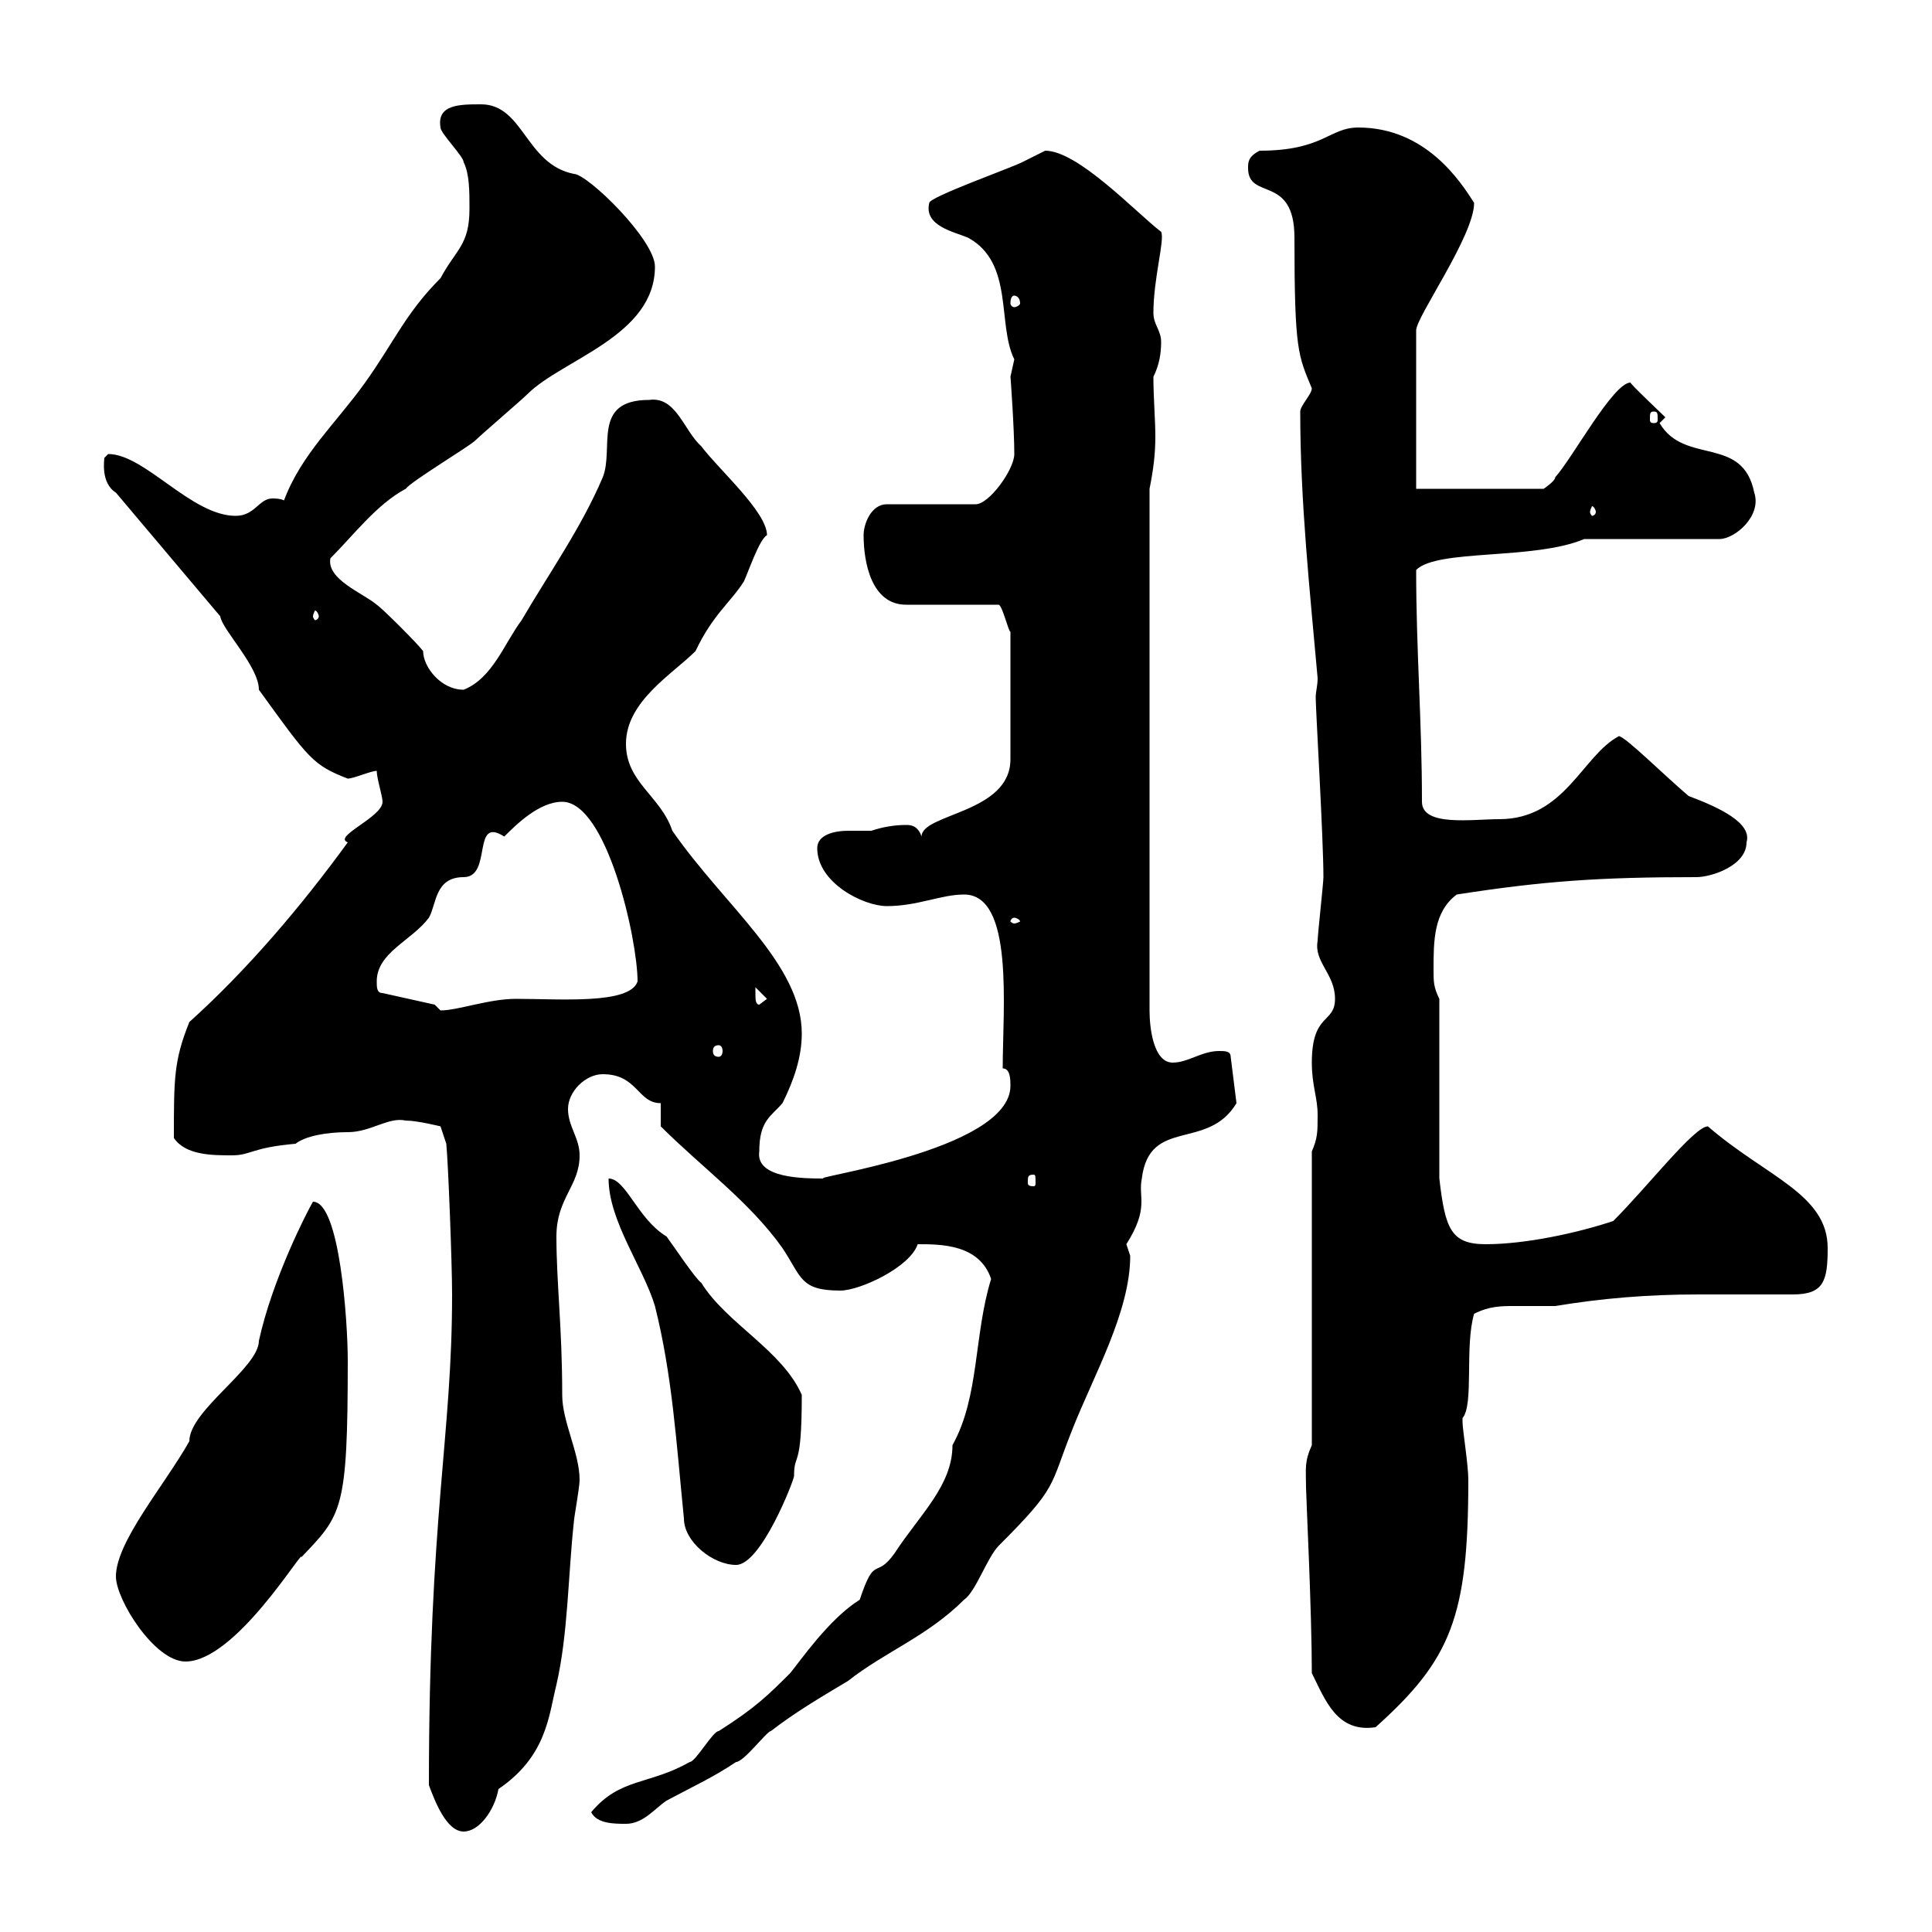 <svg xmlns="http://www.w3.org/2000/svg" xmlns:xlink="http://www.w3.org/1999/xlink" width="300" height="300"><path d="M66.60 277.20C67.50 279.60 69.30 284.40 72 284.40C74.40 284.40 76.80 281.10 77.40 277.80C84.90 272.70 85.20 266.40 86.40 261.60C88.20 253.80 88.20 244.80 89.10 236.40C89.10 235.80 90 231 90 229.80C90 225.60 87.30 220.80 87.30 216.60C87.30 206.10 86.40 199.20 86.40 192C86.40 186 90 184.20 90 179.40C90 176.70 88.20 174.90 88.20 172.20C88.20 169.50 90.90 166.80 93.60 166.80C99 166.80 99 171.30 102.60 171.30L102.60 174.90C108.90 181.20 116.40 186.60 121.50 193.80C124.50 198.30 124.20 200.40 130.50 200.40C133.50 200.40 141.30 196.80 142.50 193.20C146.10 193.20 152.10 193.20 153.90 198.60C151.20 207.30 152.10 216.90 147.90 224.40C147.90 230.70 142.80 235.20 138.90 241.20C135.90 245.40 135.90 241.20 133.50 248.40C128.70 251.40 124.20 258 122.70 259.80C119.40 263.10 117.30 265.20 111.60 268.80C110.70 268.80 108 273.60 107.10 273.60C100.80 277.20 96.30 276 91.80 281.40C92.70 283.20 95.40 283.20 97.20 283.20C99.90 283.20 101.70 280.80 103.50 279.60C108 277.20 110.70 276 114.30 273.60C115.50 273.60 119.10 268.80 119.70 268.80C123.60 265.80 127.20 263.70 131.70 261C137.40 256.50 144 254.10 149.70 248.40C151.50 247.20 153.30 241.80 155.10 240C164.40 230.70 162.90 231 166.50 222C169.80 213.60 175.50 203.70 175.50 195C175.50 195 174.90 193.20 174.90 193.20C178.50 187.50 176.70 186 177.30 183C178.50 173.40 187.50 178.80 192 171.30L191.10 164.10C191.10 163.20 190.20 163.20 189.30 163.20C186.60 163.20 184.50 165 182.10 165C179.10 165 178.50 159.60 178.50 156.90L178.50 75.90C179.10 72.90 179.40 70.50 179.40 67.80C179.40 65.10 179.10 61.80 179.10 58.50C180 56.70 180.30 54.90 180.30 53.10C180.30 51.30 179.10 50.40 179.10 48.60C179.10 43.20 180.90 37.20 180.30 36C176.40 33 167.40 23.40 162.30 23.40C162.30 23.40 158.70 25.20 158.70 25.20C156.90 26.10 144.30 30.60 144.30 31.50C143.40 35.10 148.20 36 150.30 36.90C157.50 40.80 154.80 50.40 157.50 55.80C157.50 55.80 156.90 58.50 156.90 58.50C156.90 58.20 157.50 66.60 157.50 70.50C157.50 72.90 153.60 78.30 151.50 78.30L137.70 78.30C135.30 78.30 134.10 81.30 134.10 83.10C134.10 87.30 135.30 93.90 140.70 93.90L155.10 93.90C155.70 94.20 156.60 98.10 156.90 98.10L156.90 117.90C156.90 126.30 143.10 126.30 143.10 129.90C142.50 128.10 141.30 128.10 140.70 128.10C138.90 128.10 137.10 128.40 135.30 129C134.40 129 133.20 129 131.70 129C129.60 129 126.90 129.60 126.90 131.70C126.90 137.10 134.10 140.70 137.70 140.70C142.50 140.70 146.10 138.90 149.70 138.90C157.50 138.90 155.70 156.60 155.70 165.90C156.90 165.90 156.90 167.70 156.90 168.60C156.90 178.80 124.20 183 128.10 183C124.80 183 117.30 183 117.90 178.80C117.90 174 119.70 173.40 121.50 171.30C123.30 167.70 124.50 164.10 124.50 160.50C124.50 149.70 112.50 140.70 104.40 129C102.60 123.60 97.20 121.50 97.20 115.50C97.20 108.90 104.40 104.70 108 101.10C110.70 95.40 113.40 93.60 115.50 90.30C116.10 89.10 117.90 83.70 119.10 83.10C119.10 79.50 111.60 72.90 108.90 69.30C106.20 66.90 105 61.50 100.80 62.10C91.80 62.10 95.40 69.60 93.60 74.10C90.30 81.90 85.20 89.10 81 96.30C78.30 99.90 76.50 105.30 72 107.10C68.40 107.10 65.70 103.50 65.70 101.10C64.80 99.90 59.40 94.50 58.50 93.90C56.40 92.10 50.70 90 51.30 86.70C54.90 83.10 58.50 78.30 63 75.90C63.90 74.70 72.90 69.30 73.80 68.40C74.70 67.50 81 62.10 81.90 61.20C87.30 55.80 101.70 52.20 101.70 41.40C101.70 37.20 91.20 27 89.10 27C81.60 25.50 81.30 16.20 74.70 16.20C71.40 16.20 67.80 16.20 68.40 19.80C68.40 20.70 72 24.30 72 25.20C72.90 27 72.90 29.70 72.90 32.40C72.90 38.10 70.80 38.70 68.40 43.20C63 48.60 61.20 53.10 56.70 59.40C52.20 65.70 46.80 70.50 44.10 77.70C43.50 77.40 42.60 77.40 42.30 77.40C40.20 77.40 39.60 80.10 36.60 80.10C29.70 80.10 22.50 70.50 16.80 70.50C16.80 70.50 16.20 71.10 16.20 71.10C16.20 71.40 15.60 75 18 76.50L34.20 95.70C34.50 97.80 40.20 103.50 40.20 107.10C48 117.90 48.60 118.80 54 120.90C54.90 120.90 57.60 119.70 58.50 119.70C58.50 120.90 59.40 123.60 59.40 124.50C59.40 126.90 51.60 129.90 54 130.80C46.80 140.70 38.40 150.60 29.40 158.70C27 164.70 27 167.40 27 176.70C28.80 179.40 33 179.40 36 179.40C39 179.40 39 178.20 45.90 177.60C47.40 176.40 50.70 175.80 54 175.80C57.60 175.80 60.30 173.40 63 174C64.80 174 68.40 174.90 68.40 174.90L69.30 177.60C69.60 180.60 70.20 196.20 70.20 201C70.20 223.20 66.60 235.20 66.60 277.20ZM203.70 259.80C205.80 264 207.60 269.10 213.60 268.20C225.30 257.70 228 251.10 228 229.80C228 227.40 227.10 222 227.10 220.80C227.10 220.80 227.10 220.20 227.10 220.20C228.90 218.10 227.40 209.10 228.90 204C231.30 202.80 233.10 202.80 235.20 202.80C237 202.80 238.80 202.80 241.50 202.80C248.70 201.60 255.90 201 263.70 201C268.80 201 273.90 201 278.40 201C283.20 201 283.80 198.90 283.80 193.80C283.80 185.40 274.20 182.70 265.20 174.90C263.10 174.90 255.90 184.20 250.50 189.60C245.10 191.40 237 193.20 230.70 193.20C225.30 193.20 224.40 190.80 223.50 183L223.50 155.10C222.60 153.30 222.60 152.40 222.60 150.60C222.60 146.10 222.60 141.60 226.20 138.90C239.70 136.80 248.40 136.20 263.40 136.20C265.80 136.20 271.20 134.40 271.20 130.80C272.10 127.80 267 125.40 262.20 123.60C258 120 252.60 114.60 251.40 114.30C245.70 117.30 243 127.20 232.80 127.20C228.60 127.20 220.80 128.40 220.80 124.50C220.80 111.90 219.90 101.10 219.90 88.50C223.20 85.20 238.20 87 246 83.70L267 83.70C269.40 83.70 273.60 80.10 272.40 76.50C270.60 67.50 261.60 72.30 257.70 65.70L258.60 64.80C258 64.20 252.90 59.40 253.20 59.40C250.50 59.40 244.20 71.10 241.50 74.10C241.50 74.70 239.70 75.90 239.70 75.90L219.90 75.90L219.90 51.30C219.90 49.20 228.90 36.60 228.90 31.50C226.80 28.20 221.40 19.80 210.90 19.80C206.40 19.80 205.50 23.40 195.60 23.40C193.80 24.30 193.80 25.20 193.80 26.10C193.80 31.20 201 27 201 36.90C201 54.60 201.60 55.20 203.70 60.30C203.70 61.20 201.90 63 201.90 63.90C201.90 78 203.40 91.80 204.60 105.30C204.60 106.50 204.30 107.40 204.30 108.30C204.30 110.10 205.50 130.20 205.50 136.20C205.50 137.10 204.60 145.20 204.60 146.10C204 149.40 207.30 151.20 207.30 155.10C207.30 159 203.70 157.20 203.70 165C203.70 168.60 204.60 170.40 204.60 173.10C204.60 175.80 204.60 176.70 203.70 178.80L203.70 224.40C202.50 227.10 202.80 228 202.80 231C202.80 232.20 203.70 250.20 203.70 259.80ZM18 244.80C18 248.40 24 258 28.80 258C36.60 258 47.10 240.30 46.80 241.80C53.10 235.20 54 234.60 54 211.20C54 205.50 52.80 186.60 48.60 186.60C47.70 188.10 42.30 198.60 40.20 208.20C40.20 212.40 29.40 219 29.40 223.80C25.50 230.70 18 239.40 18 244.80ZM106.20 235.80C106.20 239.40 110.70 243 114.30 243C118.20 243 123.30 229.80 123.30 229.20C123.30 225.30 124.50 228.60 124.50 216.60C121.50 209.70 112.80 205.50 108.90 199.20C108 198.60 104.40 193.20 103.50 192C99 189.30 97.20 183 94.50 183C94.50 189.60 99.90 196.80 101.70 202.80C104.40 213.60 105 223.80 106.20 235.80ZM160.50 182.40C160.80 182.40 160.80 182.70 160.80 183.60C160.80 183.90 160.80 184.20 160.50 184.20C159.60 184.20 159.60 183.90 159.60 183.60C159.60 182.70 159.60 182.40 160.50 182.40ZM111.60 162.30C111.90 162.30 112.20 162.60 112.20 163.20C112.20 163.80 111.90 164.10 111.60 164.10C111 164.10 110.70 163.80 110.70 163.20C110.70 162.60 111 162.30 111.60 162.30ZM67.50 156L59.40 154.20C58.50 154.20 58.50 153.30 58.50 152.40C58.50 147.90 63.90 146.10 66.60 142.50C67.80 140.40 67.50 136.20 72 136.20C76.50 136.20 73.20 126.60 78.30 129.90C80.10 128.10 83.70 124.50 87.30 124.50C94.20 124.50 99 145.80 99 152.40C97.80 156 87 155.10 80.10 155.10C75.90 155.10 71.10 156.90 68.40 156.90C68.40 156.90 67.50 156 67.50 156ZM117.30 154.20C117.30 154.20 117.30 153.30 117.30 153.30L119.10 155.10L117.90 156C117.30 156 117.30 155.10 117.30 154.20ZM157.50 142.50C157.80 142.50 158.40 142.80 158.40 143.10C158.40 143.10 157.80 143.40 157.50 143.40C157.20 143.40 156.90 143.10 156.90 143.10C156.90 142.80 157.20 142.50 157.50 142.50ZM49.50 95.70C49.50 96 49.20 96.30 48.90 96.30C48.90 96.30 48.60 96 48.60 95.70C48.60 95.40 48.90 94.80 48.90 94.80C49.20 94.80 49.50 95.40 49.50 95.70ZM247.80 79.50C247.80 79.80 247.50 80.10 247.20 80.10C247.20 80.10 246.90 79.80 246.90 79.50C246.90 79.20 247.20 78.60 247.20 78.60C247.50 78.60 247.80 79.20 247.80 79.50ZM256.80 63.90C257.40 63.90 257.40 64.20 257.40 65.10C257.40 65.40 257.40 65.70 256.80 65.70C256.20 65.70 256.20 65.40 256.20 65.10C256.20 64.20 256.20 63.90 256.80 63.90ZM157.50 45.90C157.80 45.90 158.40 46.20 158.40 47.10C158.40 47.40 157.80 47.70 157.50 47.70C157.20 47.70 156.90 47.40 156.90 47.10C156.90 46.20 157.20 45.90 157.50 45.90Z"/></svg>